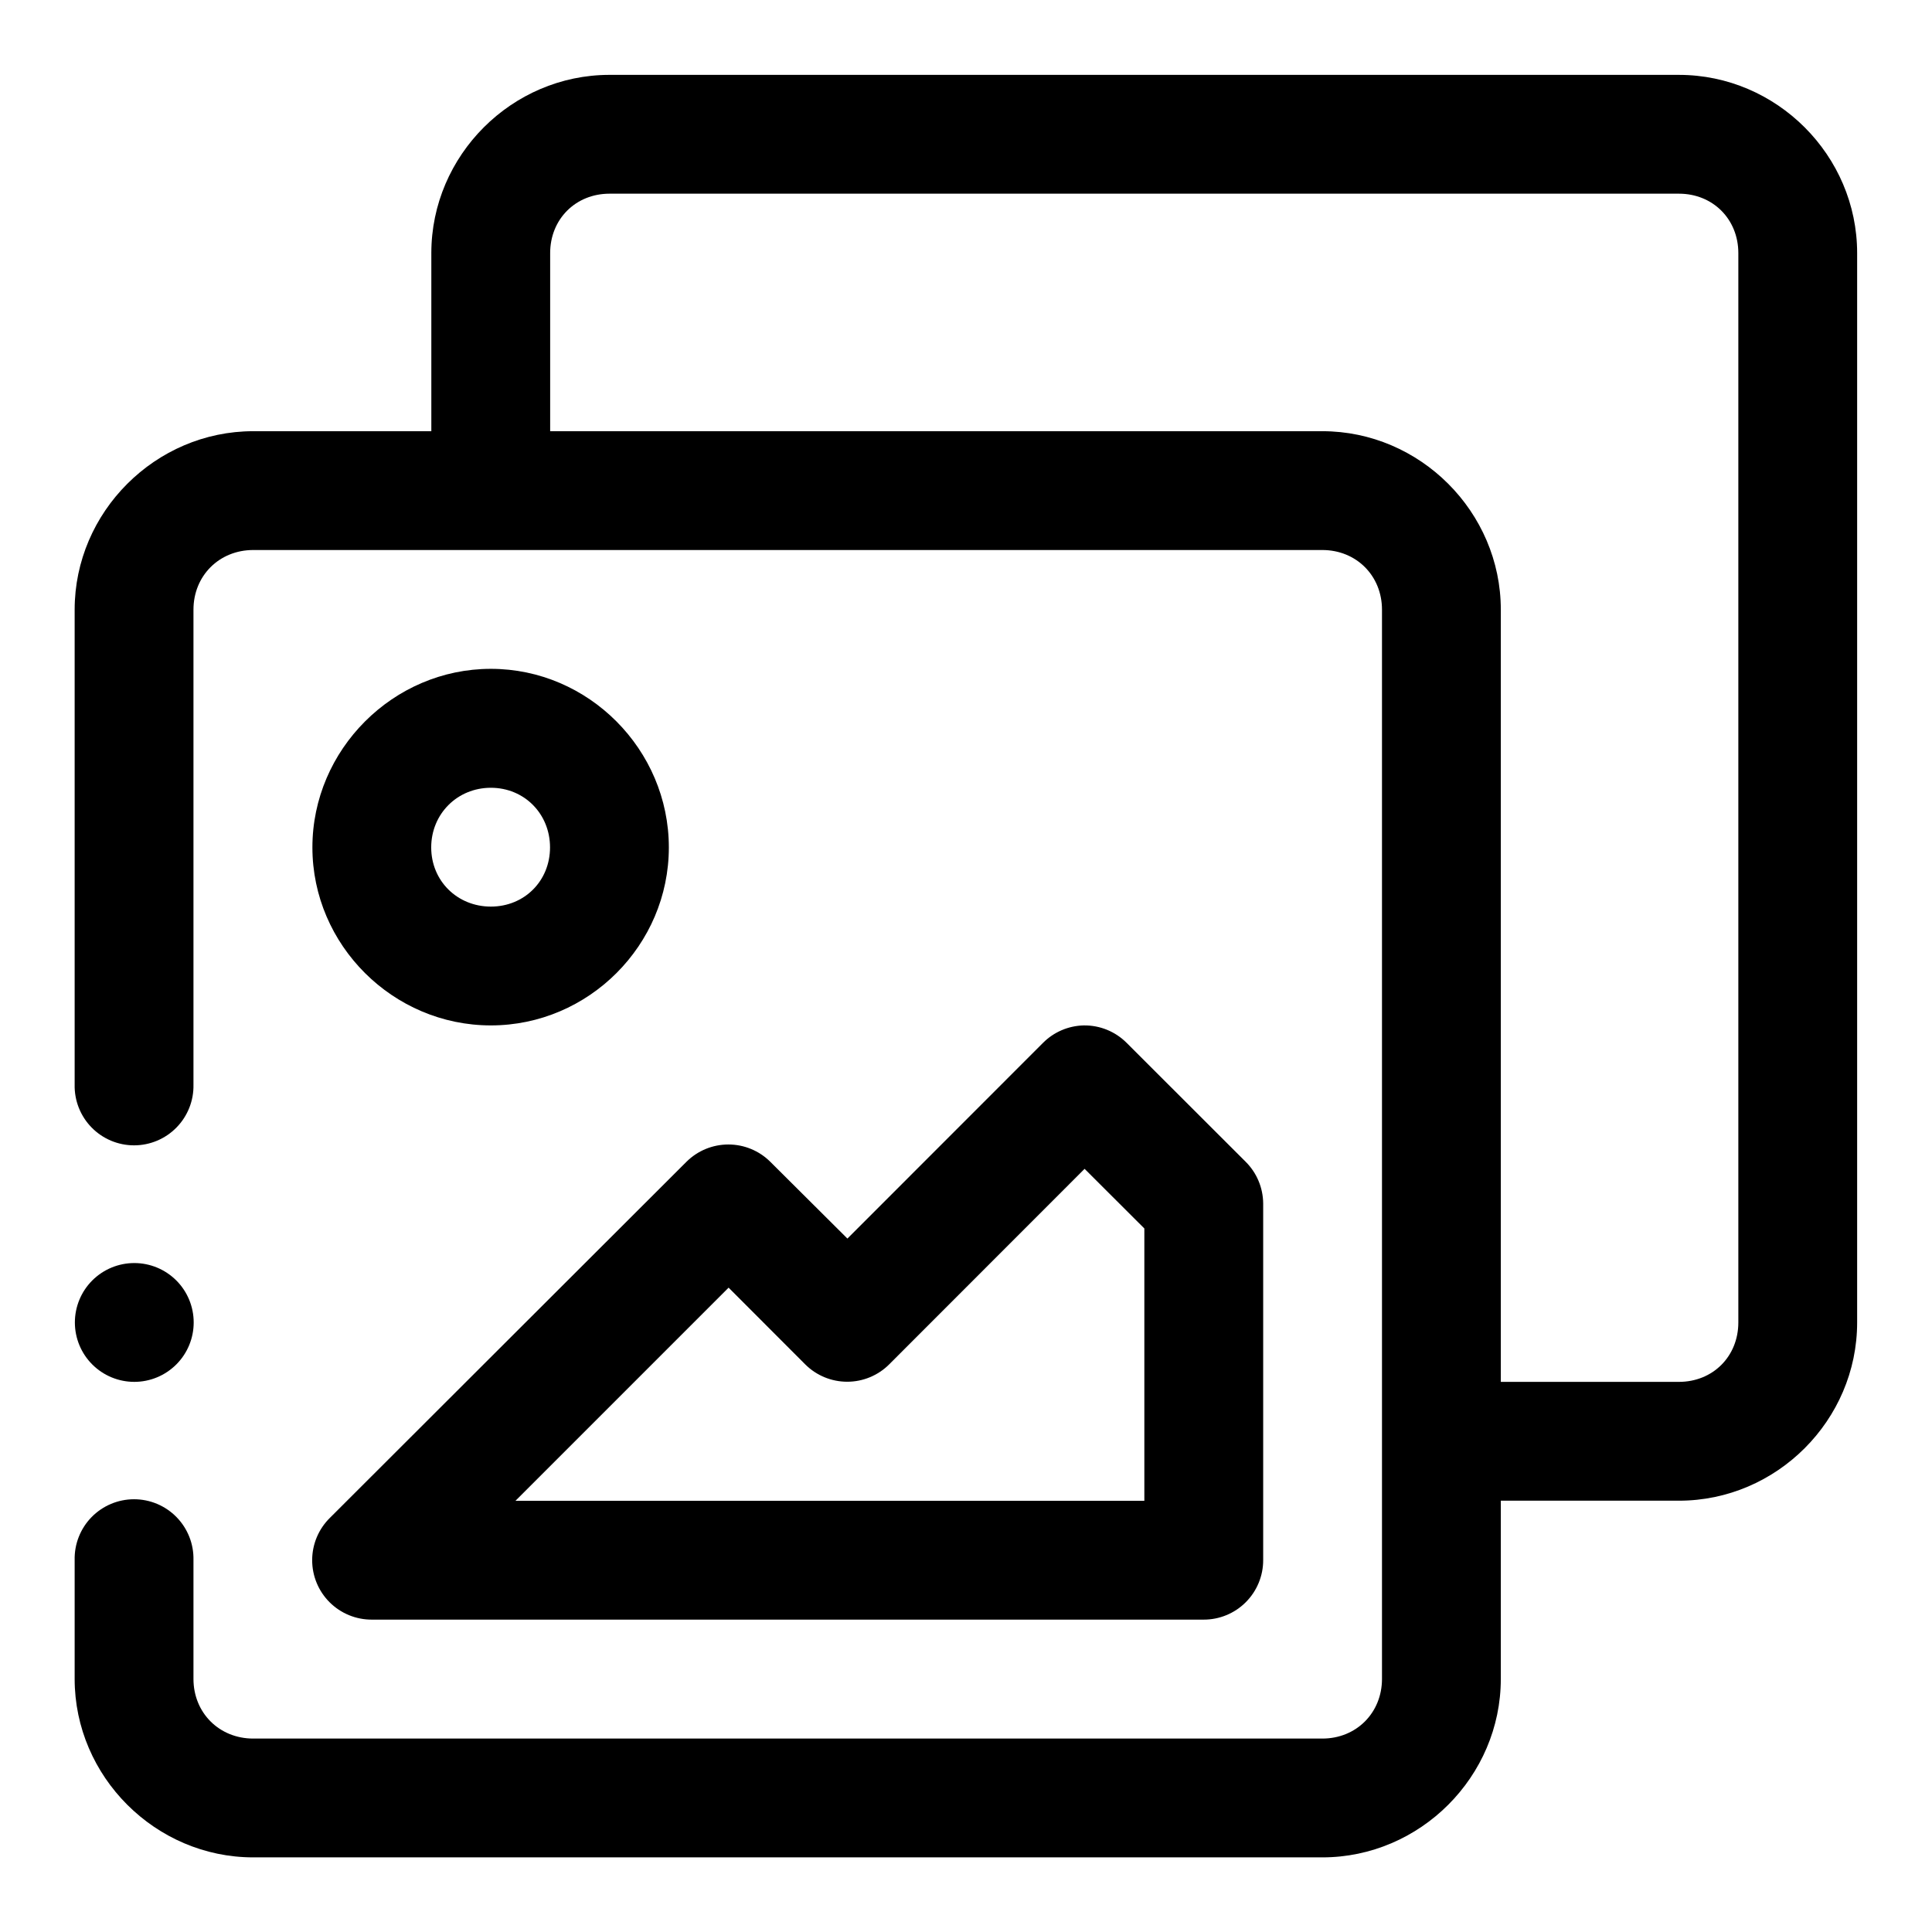 <?xml version="1.0" encoding="UTF-8"?>
<!-- The Best Svg Icon site in the world: iconSvg.co, Visit us! https://iconsvg.co -->
<svg fill="#000000" width="800px" height="800px" version="1.1" viewBox="144 144 512 512" xmlns="http://www.w3.org/2000/svg">
 <path d="m305.54 163.84c-25.895 0-47.234 21.34-47.234 47.234v47.199h-47.199c-25.895 0-47.324 21.402-47.324 47.297v125.86c-0.094 4.234 1.523 8.332 4.484 11.359 2.965 3.031 7.019 4.738 11.258 4.738s8.297-1.707 11.258-4.738c2.965-3.027 4.582-7.125 4.488-11.359v-125.86c0-8.996 6.84-15.809 15.836-15.809h283.33c8.992 0 15.805 6.812 15.805 15.809v283.36c0 8.996-6.812 15.809-15.805 15.809h-283.33c-8.996 0-15.836-6.812-15.836-15.809v-31.516c0.094-4.238-1.523-8.332-4.488-11.363-2.961-3.027-7.019-4.734-11.258-4.734s-8.293 1.707-11.258 4.734c-2.961 3.031-4.578 7.125-4.484 11.363v31.516c0 25.895 21.43 47.293 47.324 47.293h283.33c25.895 0 47.293-21.398 47.293-47.293v-47.23h47.199c25.895 0 47.234-21.34 47.234-47.234v-283.39c0-25.895-21.34-47.234-47.234-47.234zm0 31.488h283.39c8.996 0 15.746 6.754 15.746 15.746v283.39c0 8.996-6.75 15.746-15.746 15.746h-47.199v-204.64c0-25.895-21.398-47.297-47.293-47.297h-204.64v-47.199c0-8.992 6.75-15.746 15.746-15.746zm-31.457 125.92c-25.902 0-47.297 21.426-47.293 47.324 0 25.902 21.395 47.172 47.293 47.172s47.168-21.27 47.168-47.172c0-25.898-21.27-47.324-47.168-47.324zm0 31.52c8.879 0 15.68 6.926 15.68 15.805 0 8.883-6.801 15.684-15.68 15.684-8.883 0-15.809-6.801-15.809-15.684 0-8.879 6.926-15.805 15.809-15.805zm157.13 62.977c-4.074 0.09-7.953 1.754-10.824 4.644l-51.816 51.844-20.445-20.355c-2.953-2.934-6.941-4.578-11.102-4.578-4.16 0-8.152 1.645-11.102 4.578l-94.496 94.371c-2.996 2.949-4.688 6.973-4.699 11.18-0.012 4.203 1.656 8.238 4.637 11.203s7.019 4.617 11.227 4.586h220.36c4.195 0.016 8.227-1.645 11.191-4.613 2.969-2.969 4.629-6.996 4.613-11.191v-94.496c-0.035-4.148-1.703-8.117-4.644-11.039l-31.52-31.488c-3.004-3.027-7.109-4.703-11.375-4.644zm0.215 38.008 15.836 15.805v72.172h-166.66l56.484-56.488 20.328 20.355c2.949 2.934 6.941 4.578 11.102 4.578 4.16 0 8.148-1.645 11.098-4.578zm-251.84 24.969c-4.176 0-8.18 1.66-11.133 4.609-2.953 2.953-4.613 6.961-4.613 11.133 0 4.176 1.66 8.184 4.613 11.133 2.953 2.953 6.957 4.613 11.133 4.613s8.18-1.66 11.133-4.613c2.953-2.949 4.609-6.957 4.609-11.133 0-4.172-1.656-8.18-4.609-11.133-2.953-2.949-6.957-4.609-11.133-4.609z" fill-rule="evenodd"/>
</svg>